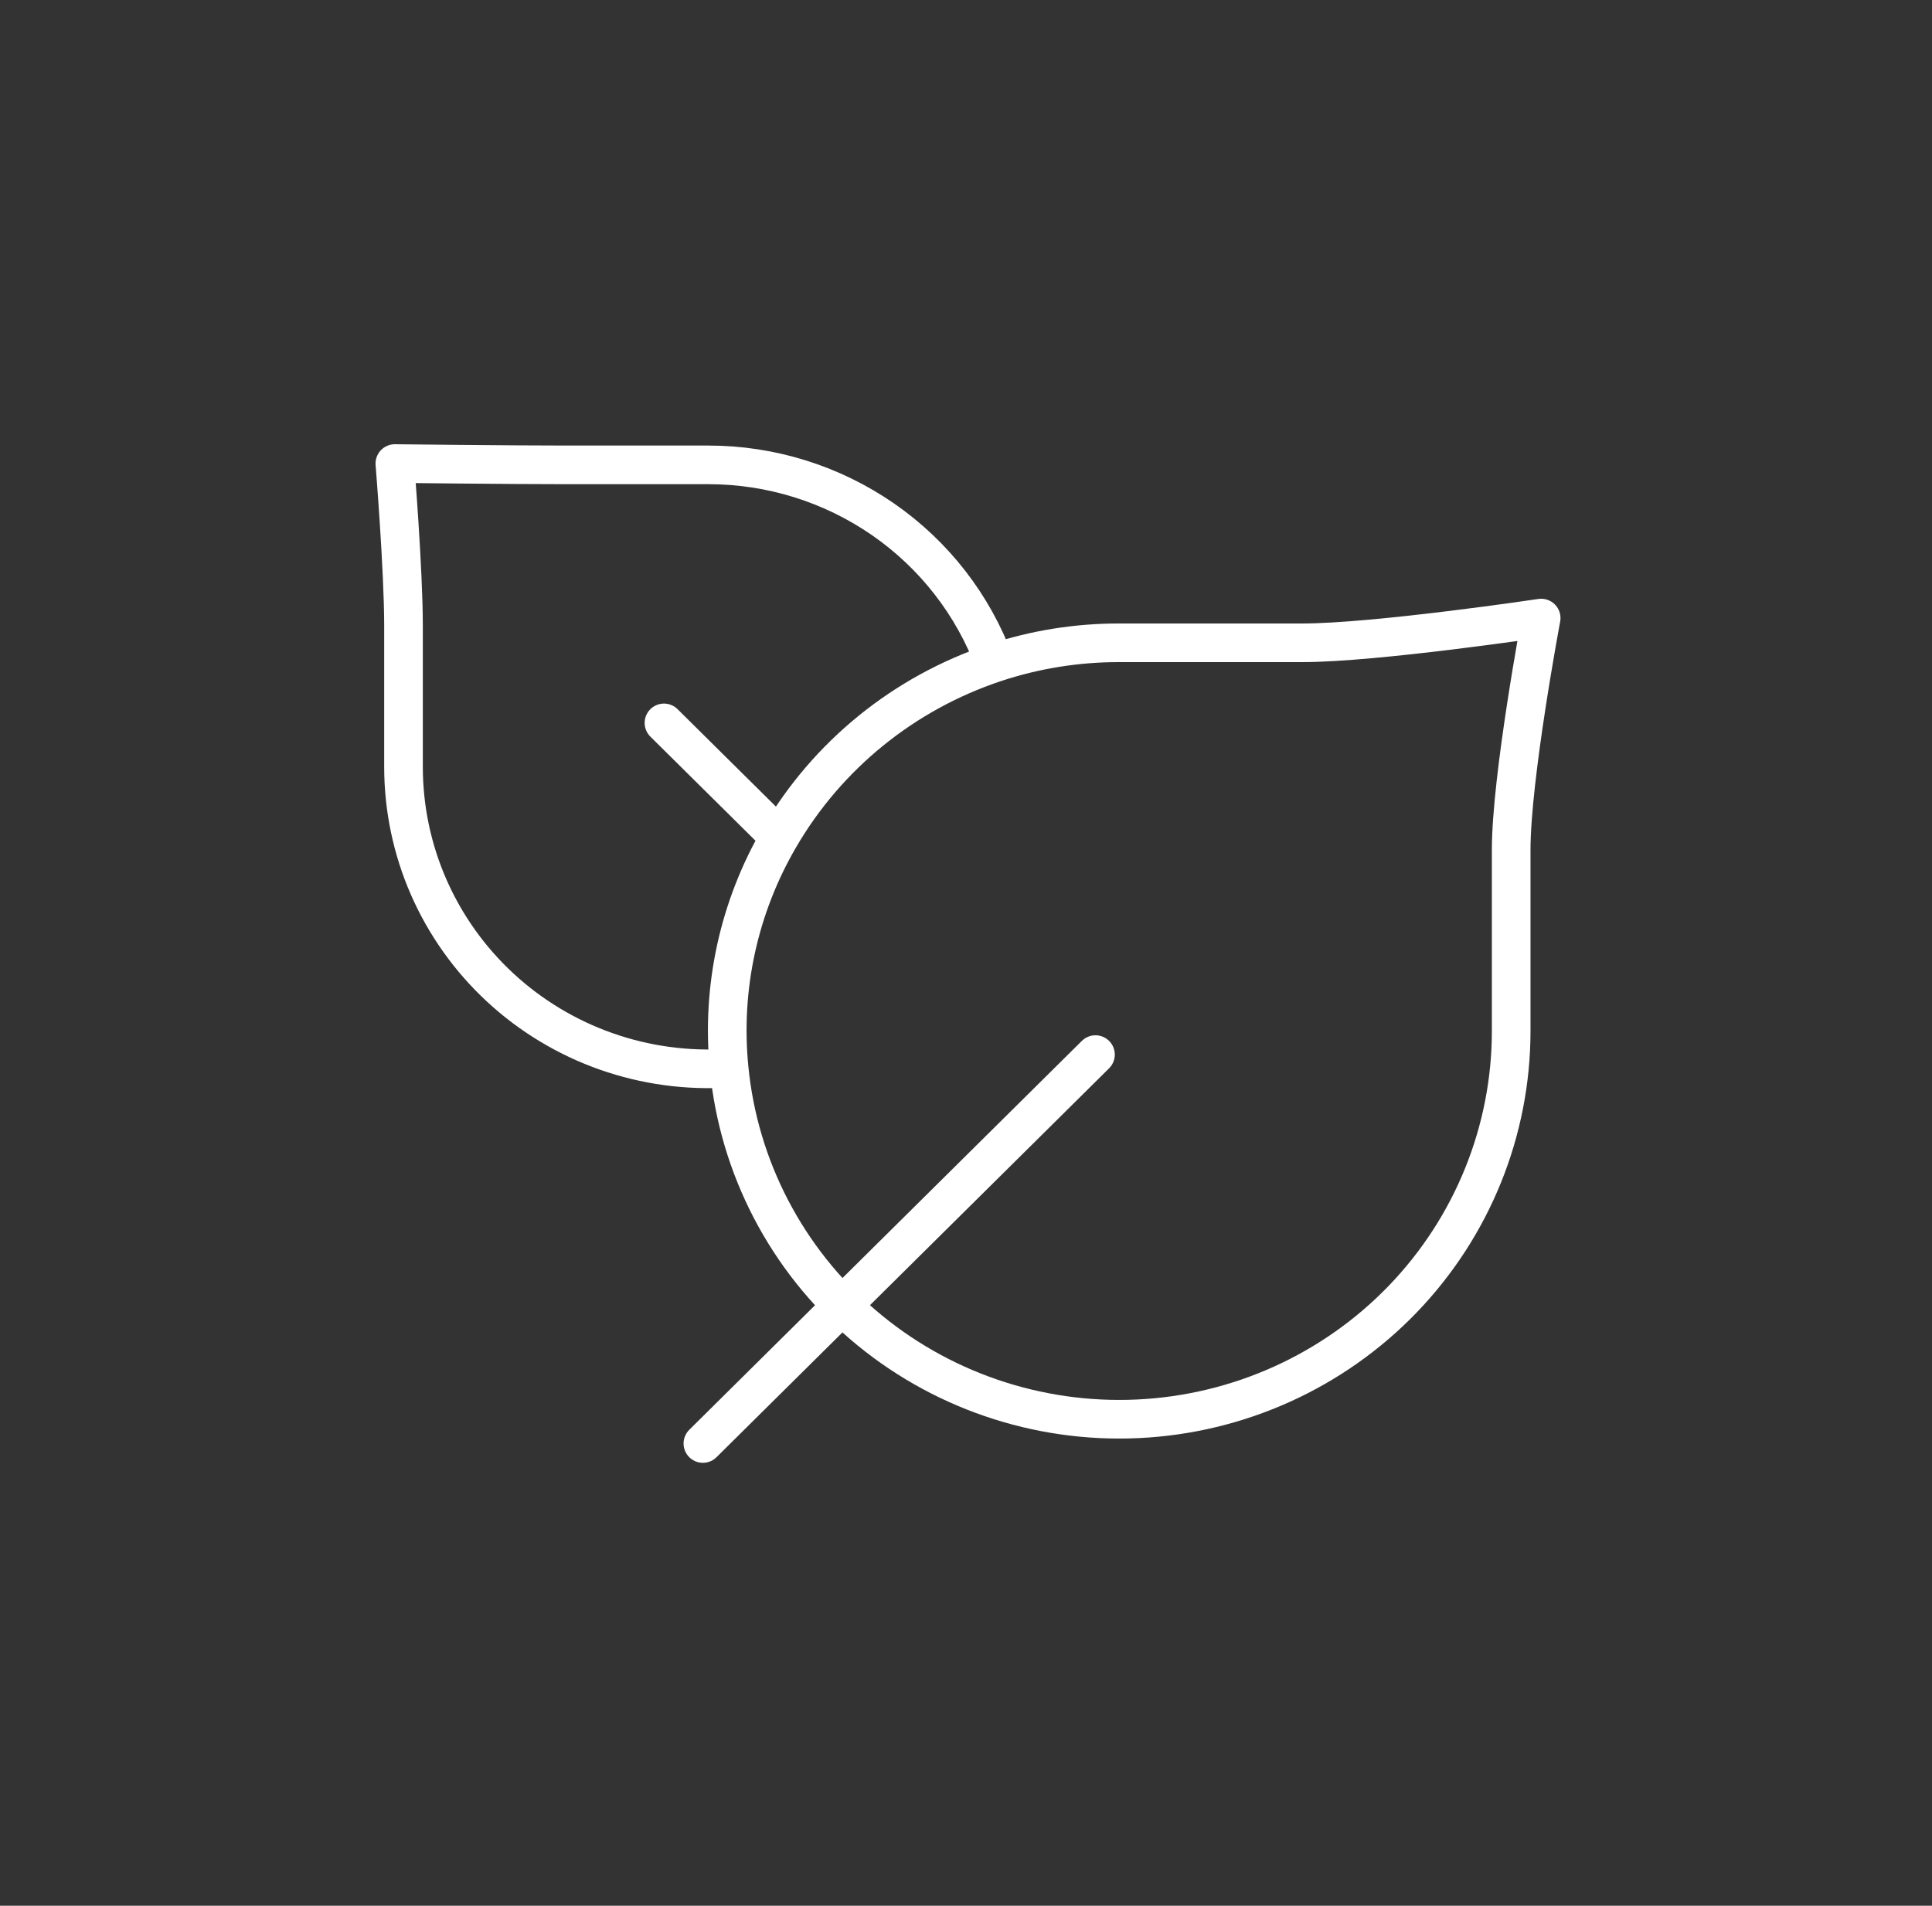 <svg width="75" height="74" viewBox="0 0 75 74" fill="none" xmlns="http://www.w3.org/2000/svg">
<rect x="0" y="0" width="75" height="74" fill="#333333" stroke="none"/>
<path d="M25.775 28.07L30.261 32.514M30.261 32.514C32.119 29.324 35.087 26.915 38.61 25.739M30.261 32.514C28.679 35.224 27.995 38.36 28.304 41.475M42.526 40.95L27.286 56.051M38.61 25.739C40.169 25.22 41.804 24.957 43.449 24.96H50.55C53.39 24.96 59.828 24 59.828 24C59.828 24 58.664 30.186 58.664 33V40.036C58.663 43.909 57.158 47.633 54.461 50.437C51.764 53.24 48.081 54.907 44.176 55.092C40.272 55.277 36.445 53.966 33.49 51.431C30.535 48.896 28.678 45.331 28.304 41.475M38.61 25.739C37.776 23.484 36.263 21.538 34.276 20.163C32.288 18.788 29.923 18.051 27.5 18.051H21.972C19.764 18.051 15.328 18 15.328 18C15.328 18 15.664 22.116 15.664 24.304V29.776C15.664 31.383 15.996 32.974 16.642 34.448C17.288 35.922 18.233 37.249 19.419 38.347C20.604 39.444 22.005 40.288 23.533 40.826C25.061 41.364 26.685 41.585 28.304 41.475" stroke="white" stroke-width="1.5" stroke-linecap="round" stroke-linejoin="round"/>
</svg>
